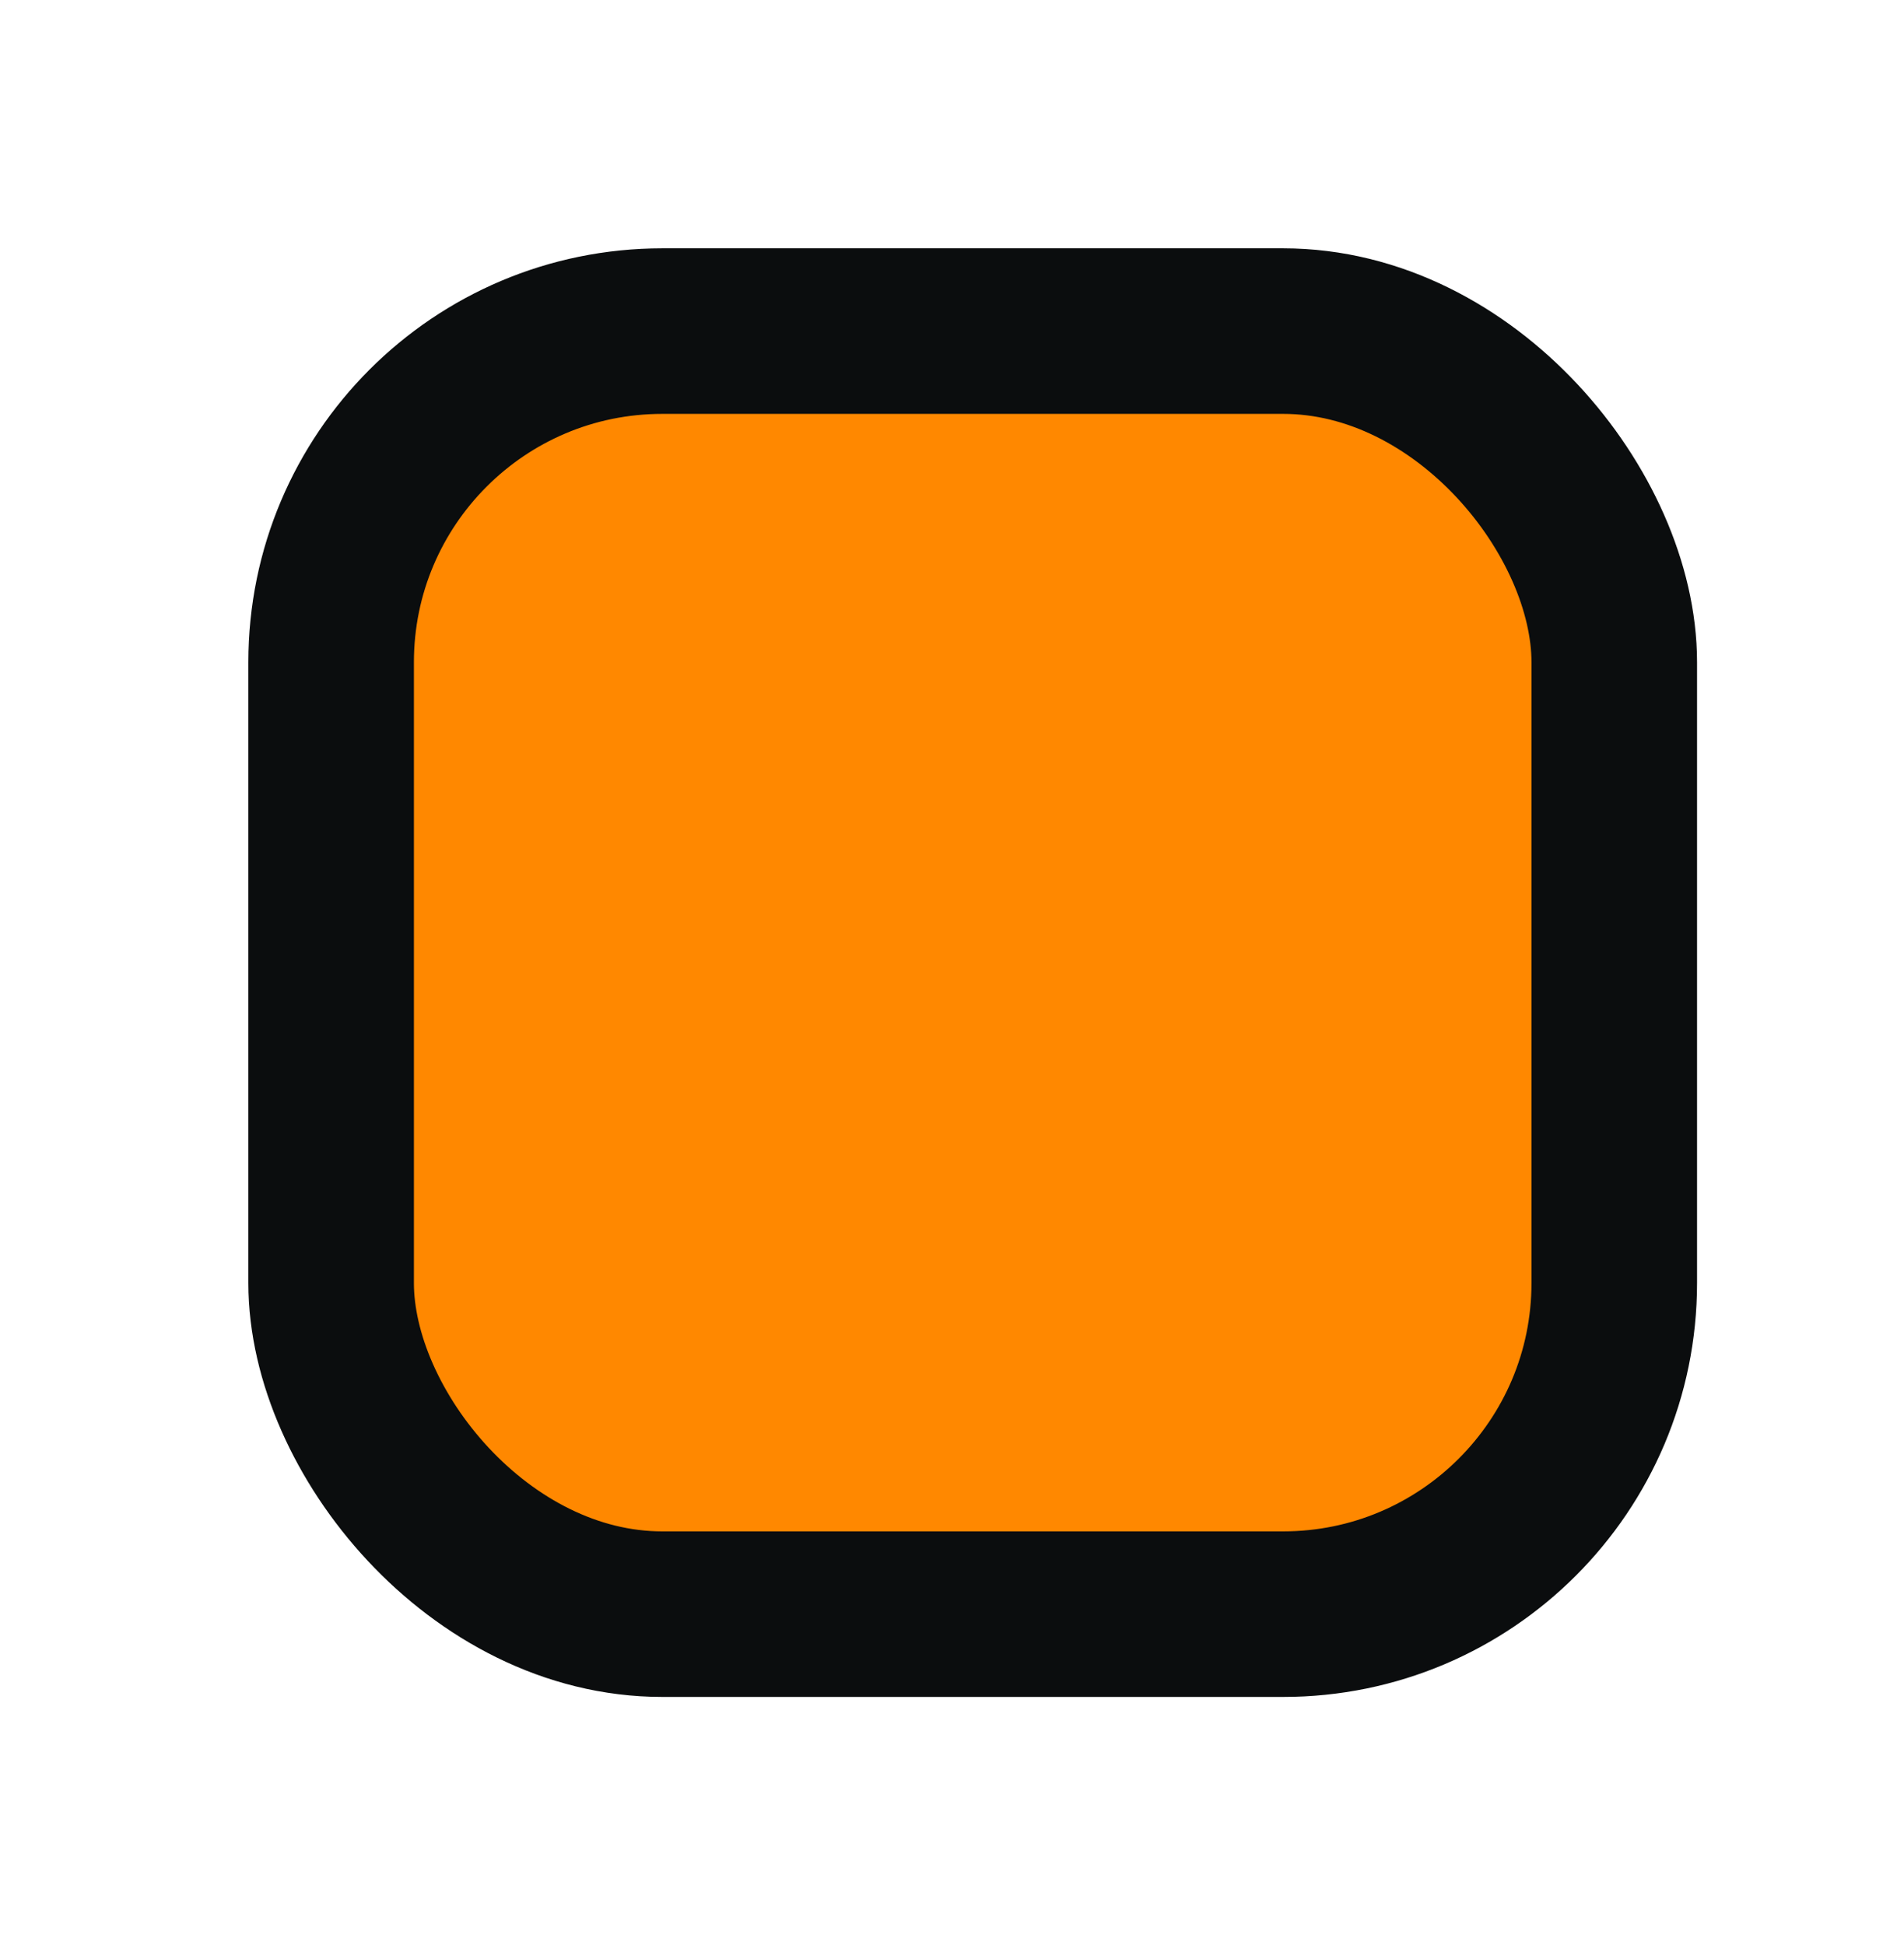 <?xml version="1.0" encoding="UTF-8"?> <svg xmlns="http://www.w3.org/2000/svg" width="46" height="47" viewBox="0 0 46 47" fill="none"><rect x="8" y="8" width="31" height="31" rx="8" fill="#FF8800" stroke="#0B0D0E" stroke-width="4" stroke-linejoin="round"></rect></svg> 